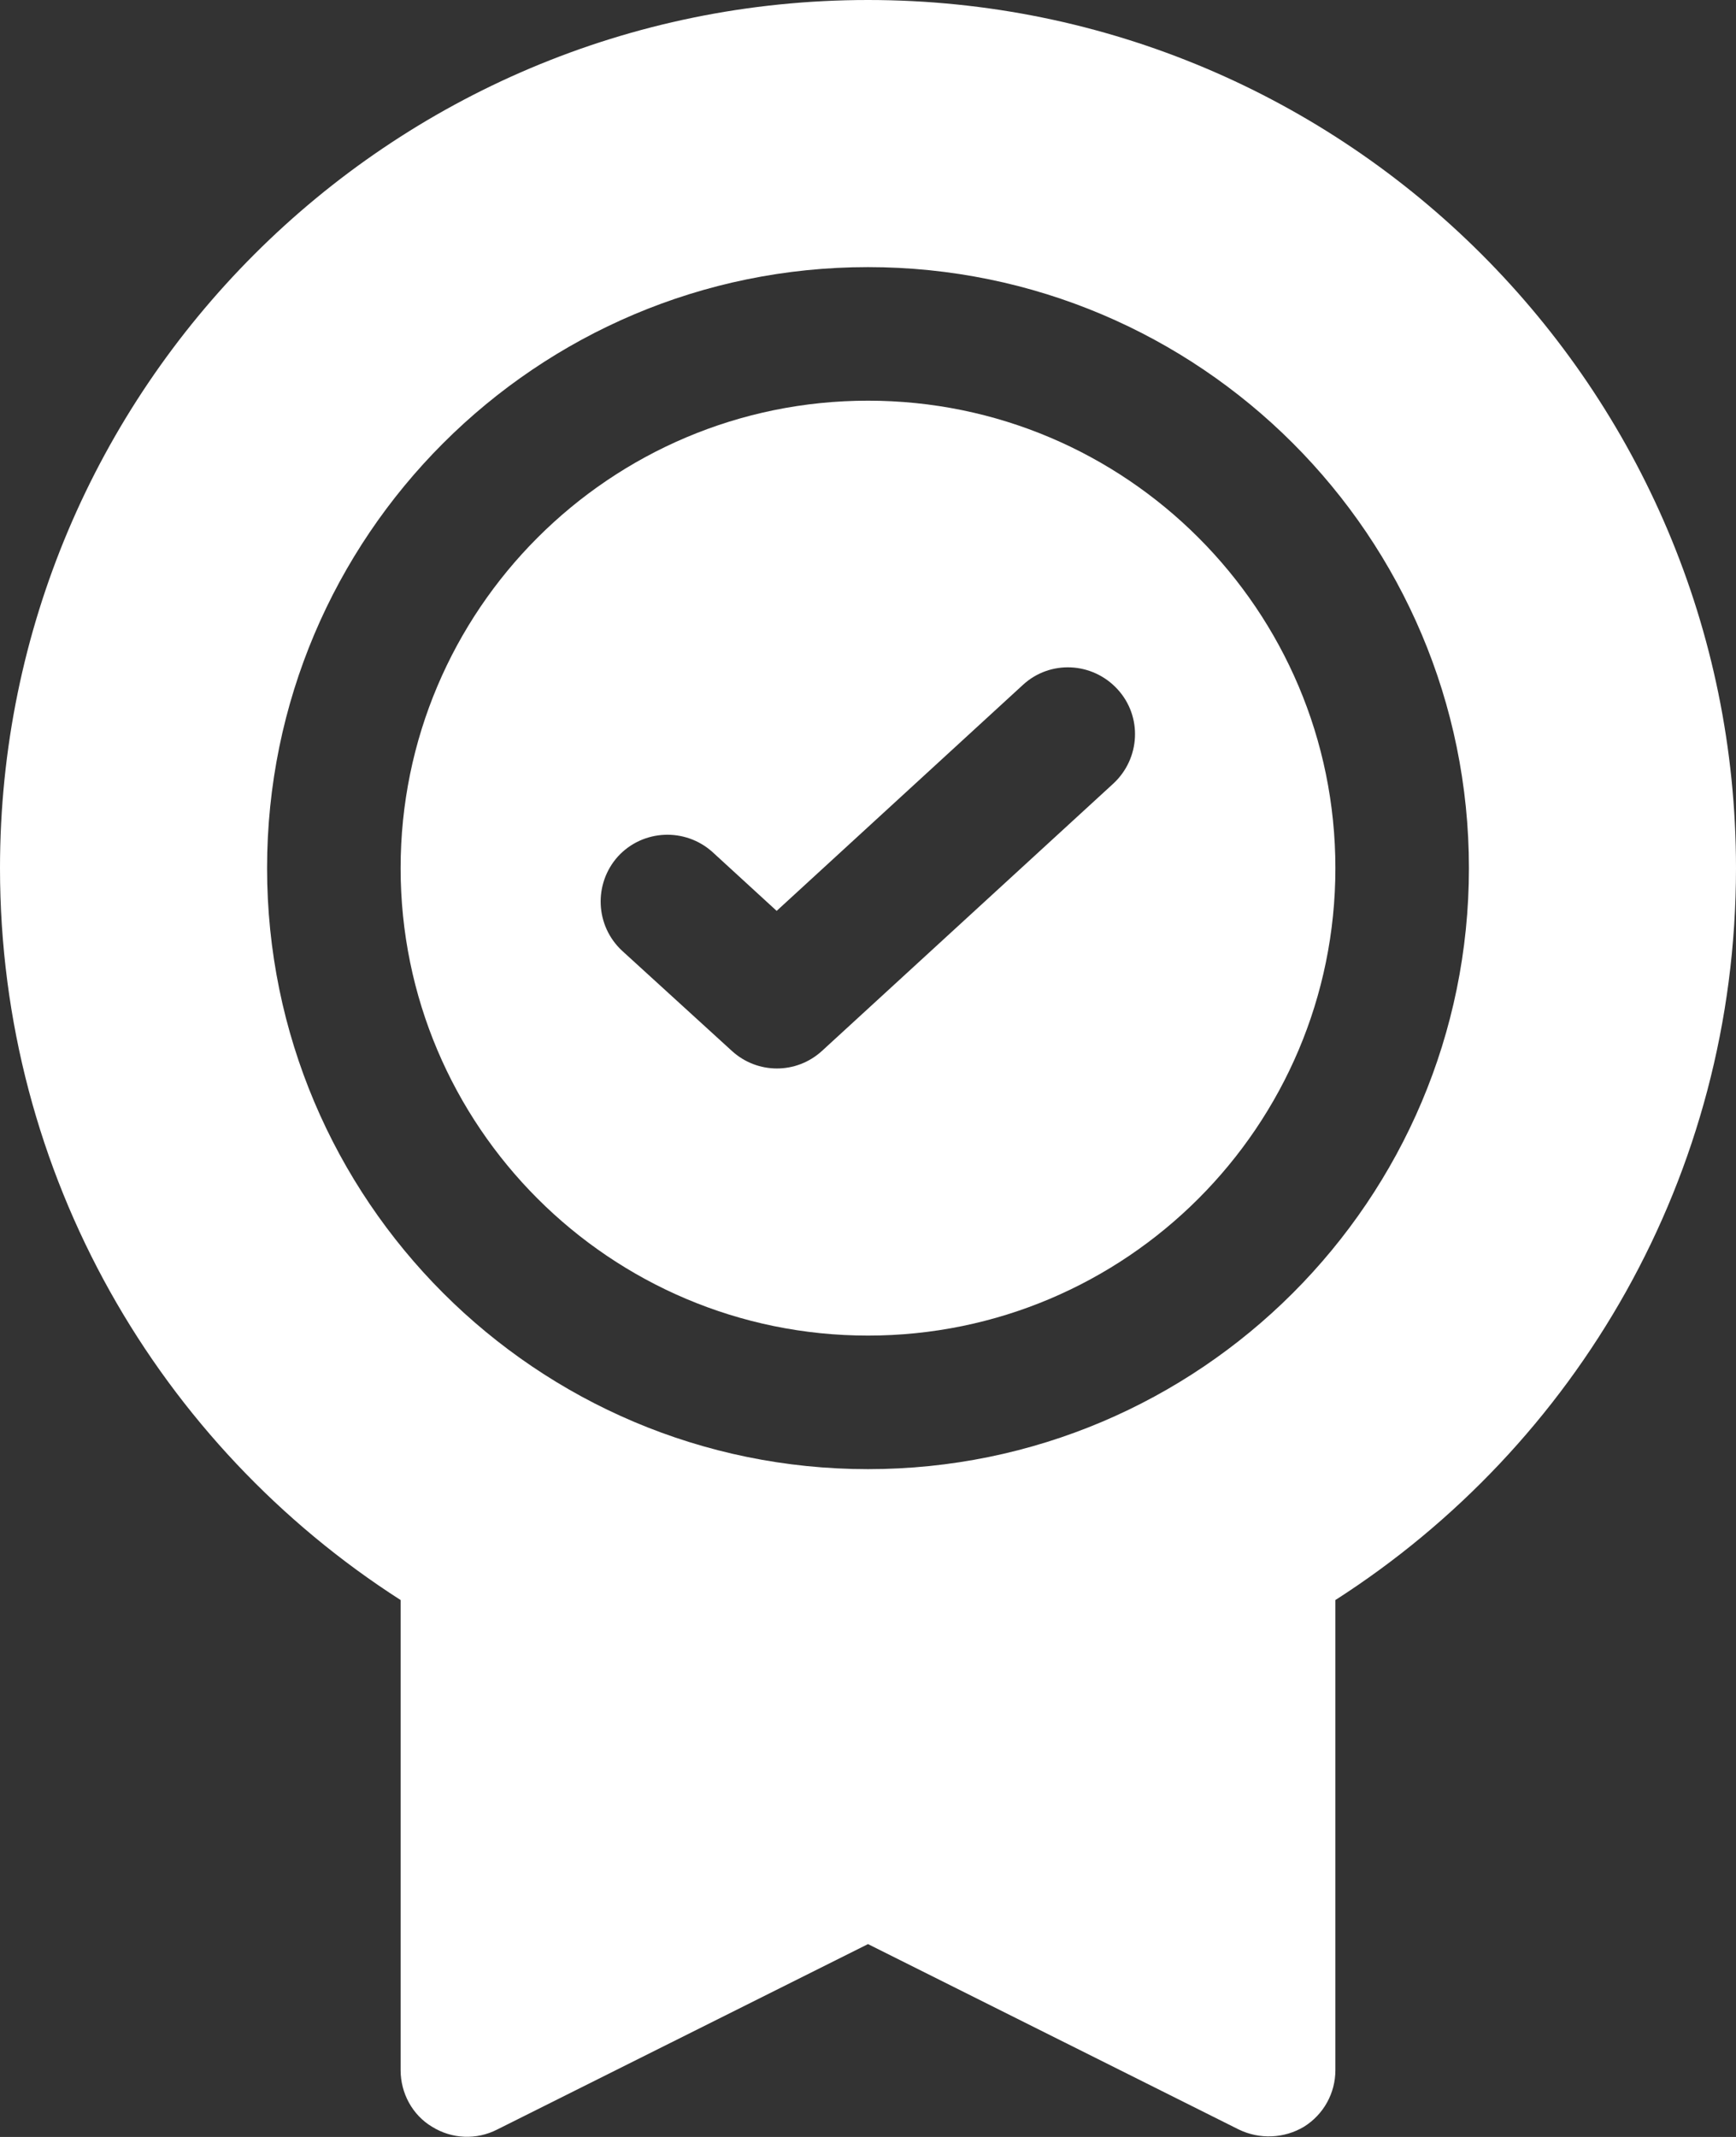 <?xml version="1.0" encoding="UTF-8"?>
<svg id="Layer_2" data-name="Layer 2" xmlns="http://www.w3.org/2000/svg" viewBox="0 0 32.5 40">
  <rect x="0" y="0" width="32.5" height="40" fill="#333333" stroke="none"/>
  <defs>
    <style>
      .cls-1 {
        fill: #fff;
        fill-rule: evenodd;
        stroke-width: 0px;
      }
    </style>
  </defs>
  <g id="Layer_1-2" data-name="Layer 1">
    <g>
      <path class="cls-1" d="m25,16.25c0,4.83-3.92,8.75-8.75,8.75s-8.75-3.92-8.75-8.75,3.92-8.75,8.75-8.75,8.75,3.92,8.75,8.75Zm-4.16-1.58l-5.45,5c-.48.44-1.21.44-1.69,0l-2.05-1.87c-.51-.47-.54-1.26-.08-1.77.47-.51,1.26-.54,1.77-.08l1.2,1.1,4.61-4.23c.51-.47,1.3-.43,1.77.08.47.51.43,1.3-.08,1.77h0Z"/>
      <path class="cls-1" d="m16.25,0C7.28,0,0,7.28,0,16.25c0,5.75,2.99,10.81,7.5,13.7v8.8c0,.43.22.84.59,1.06.37.23.83.25,1.22.05l6.94-3.47,6.94,3.47c.39.19.85.17,1.22-.05.37-.23.59-.63.59-1.06v-8.8c4.51-2.89,7.5-7.94,7.5-13.7C32.5,7.28,25.22,0,16.25,0Zm0,27.5c6.21,0,11.25-5.04,11.25-11.25s-5.04-11.25-11.25-11.25-11.25,5.04-11.25,11.25,5.04,11.25,11.25,11.25Z"/>
    </g>
  </g>
</svg>